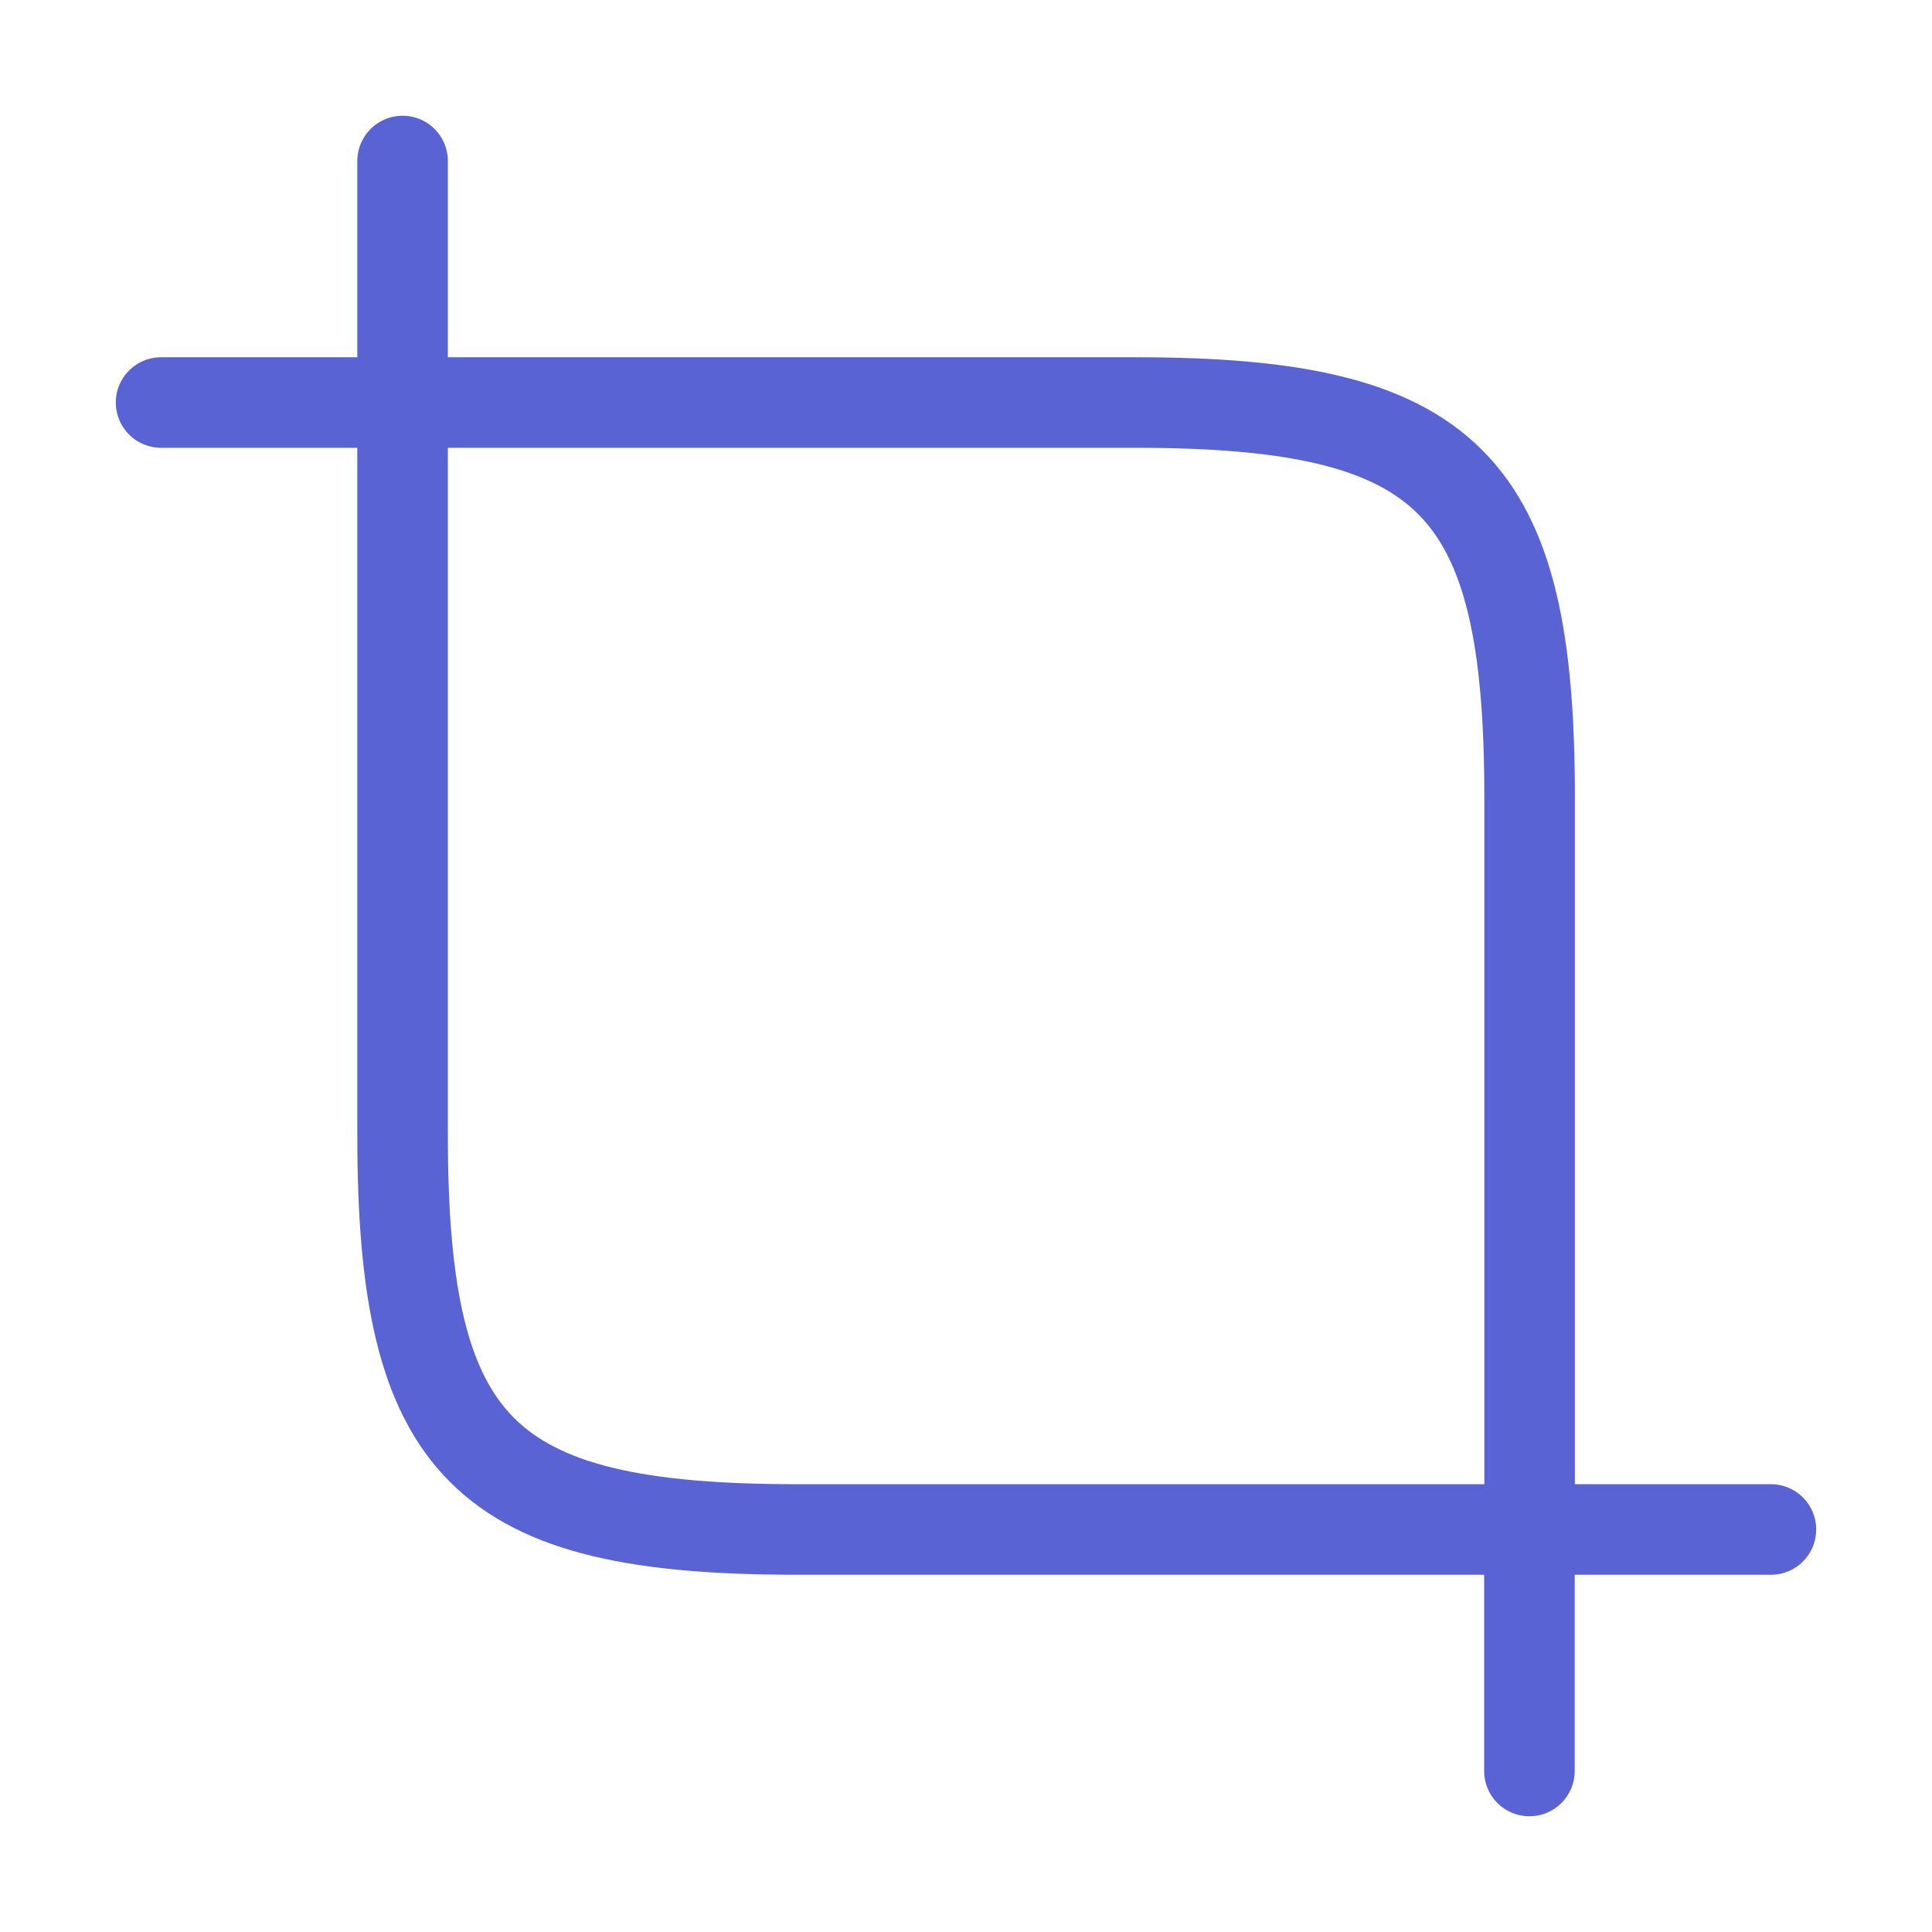 <svg xmlns="http://www.w3.org/2000/svg" width="32" height="32" viewBox="0 0 32 32" fill="none">
  <path d="M13.201 25.333H25.335V13.2C25.335 8 24.001 6.667 18.801 6.667H6.668V18.8C6.668 24 8.001 25.333 13.201 25.333Z" stroke="#5A63D3" stroke-width="1.5" stroke-linecap="round" stroke-linejoin="round"/>
  <path d="M6.668 6.667V2.667" stroke="#5A63D3" stroke-width="1.5" stroke-miterlimit="10" stroke-linecap="round" stroke-linejoin="round"/>
  <path d="M6.668 6.667H2.668" stroke="#5A63D3" stroke-width="1.5" stroke-miterlimit="10" stroke-linecap="round" stroke-linejoin="round"/>
  <path d="M25.332 25.333V29.333" stroke="#5A63D3" stroke-width="1.5" stroke-miterlimit="10" stroke-linecap="round" stroke-linejoin="round"/>
  <path d="M25.332 25.333H29.332" stroke="#5A63D3" stroke-width="1.5" stroke-miterlimit="10" stroke-linecap="round" stroke-linejoin="round"/>
</svg>